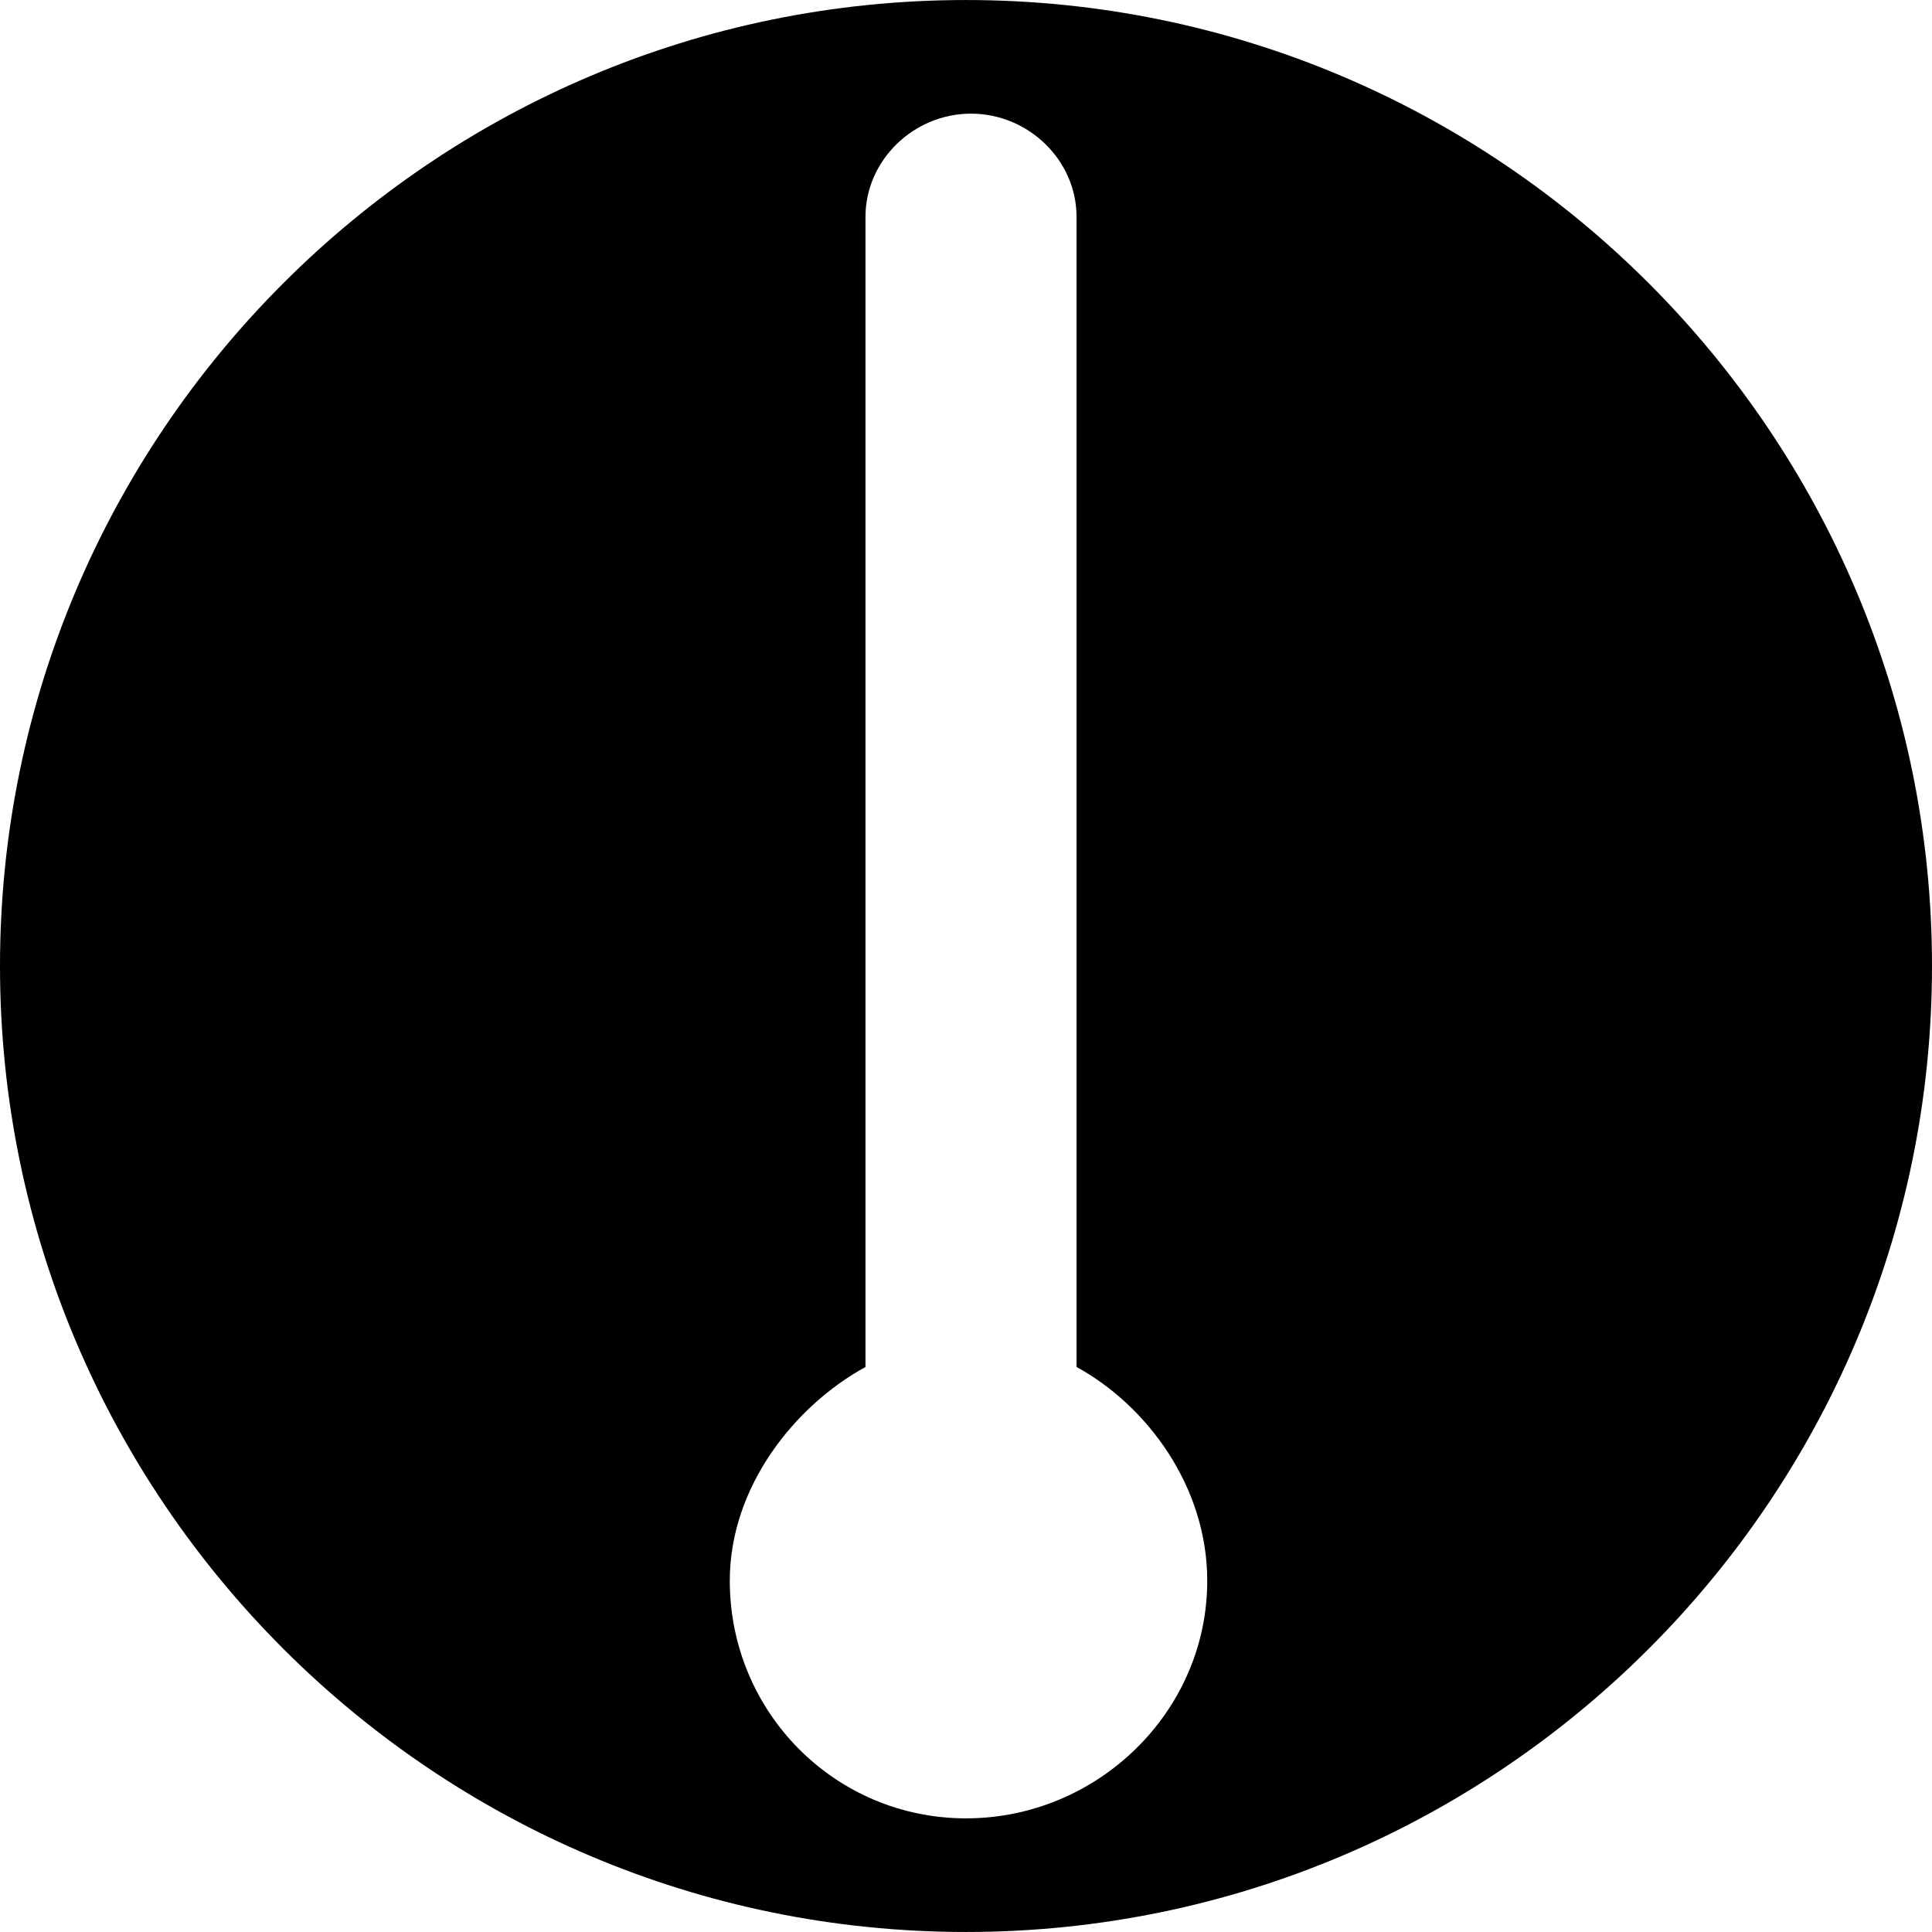 <?xml version="1.0" encoding="iso-8859-1"?>
<!-- Uploaded to: SVG Repo, www.svgrepo.com, Generator: SVG Repo Mixer Tools -->
<!DOCTYPE svg PUBLIC "-//W3C//DTD SVG 1.1//EN" "http://www.w3.org/Graphics/SVG/1.1/DTD/svg11.dtd">
<svg fill="#000000" version="1.1" id="Capa_1" xmlns="http://www.w3.org/2000/svg" xmlns:xlink="http://www.w3.org/1999/xlink" 
	 width="800px" height="800px" viewBox="0 0 54.919 54.918"
	 xml:space="preserve">
<g>
	<path d="M27.46,0C12.318,0,0,12.317,0,27.459c0,15.143,12.318,27.459,27.46,27.459c15.142,0,27.459-12.316,27.459-27.459
		C54.919,12.317,42.602,0,27.46,0z M27.461,51.688c-3.73,0-6.716-3.023-6.716-6.754c0-2.679,1.857-4.982,3.857-6.076V6.167
		c0-1.622,1.378-2.937,3.001-2.937c1.622,0,2.999,1.314,2.999,2.937v32.69c2,1.094,3.715,3.397,3.715,6.076
		C34.318,48.665,31.191,51.688,27.461,51.688z"/>
</g>
</svg>